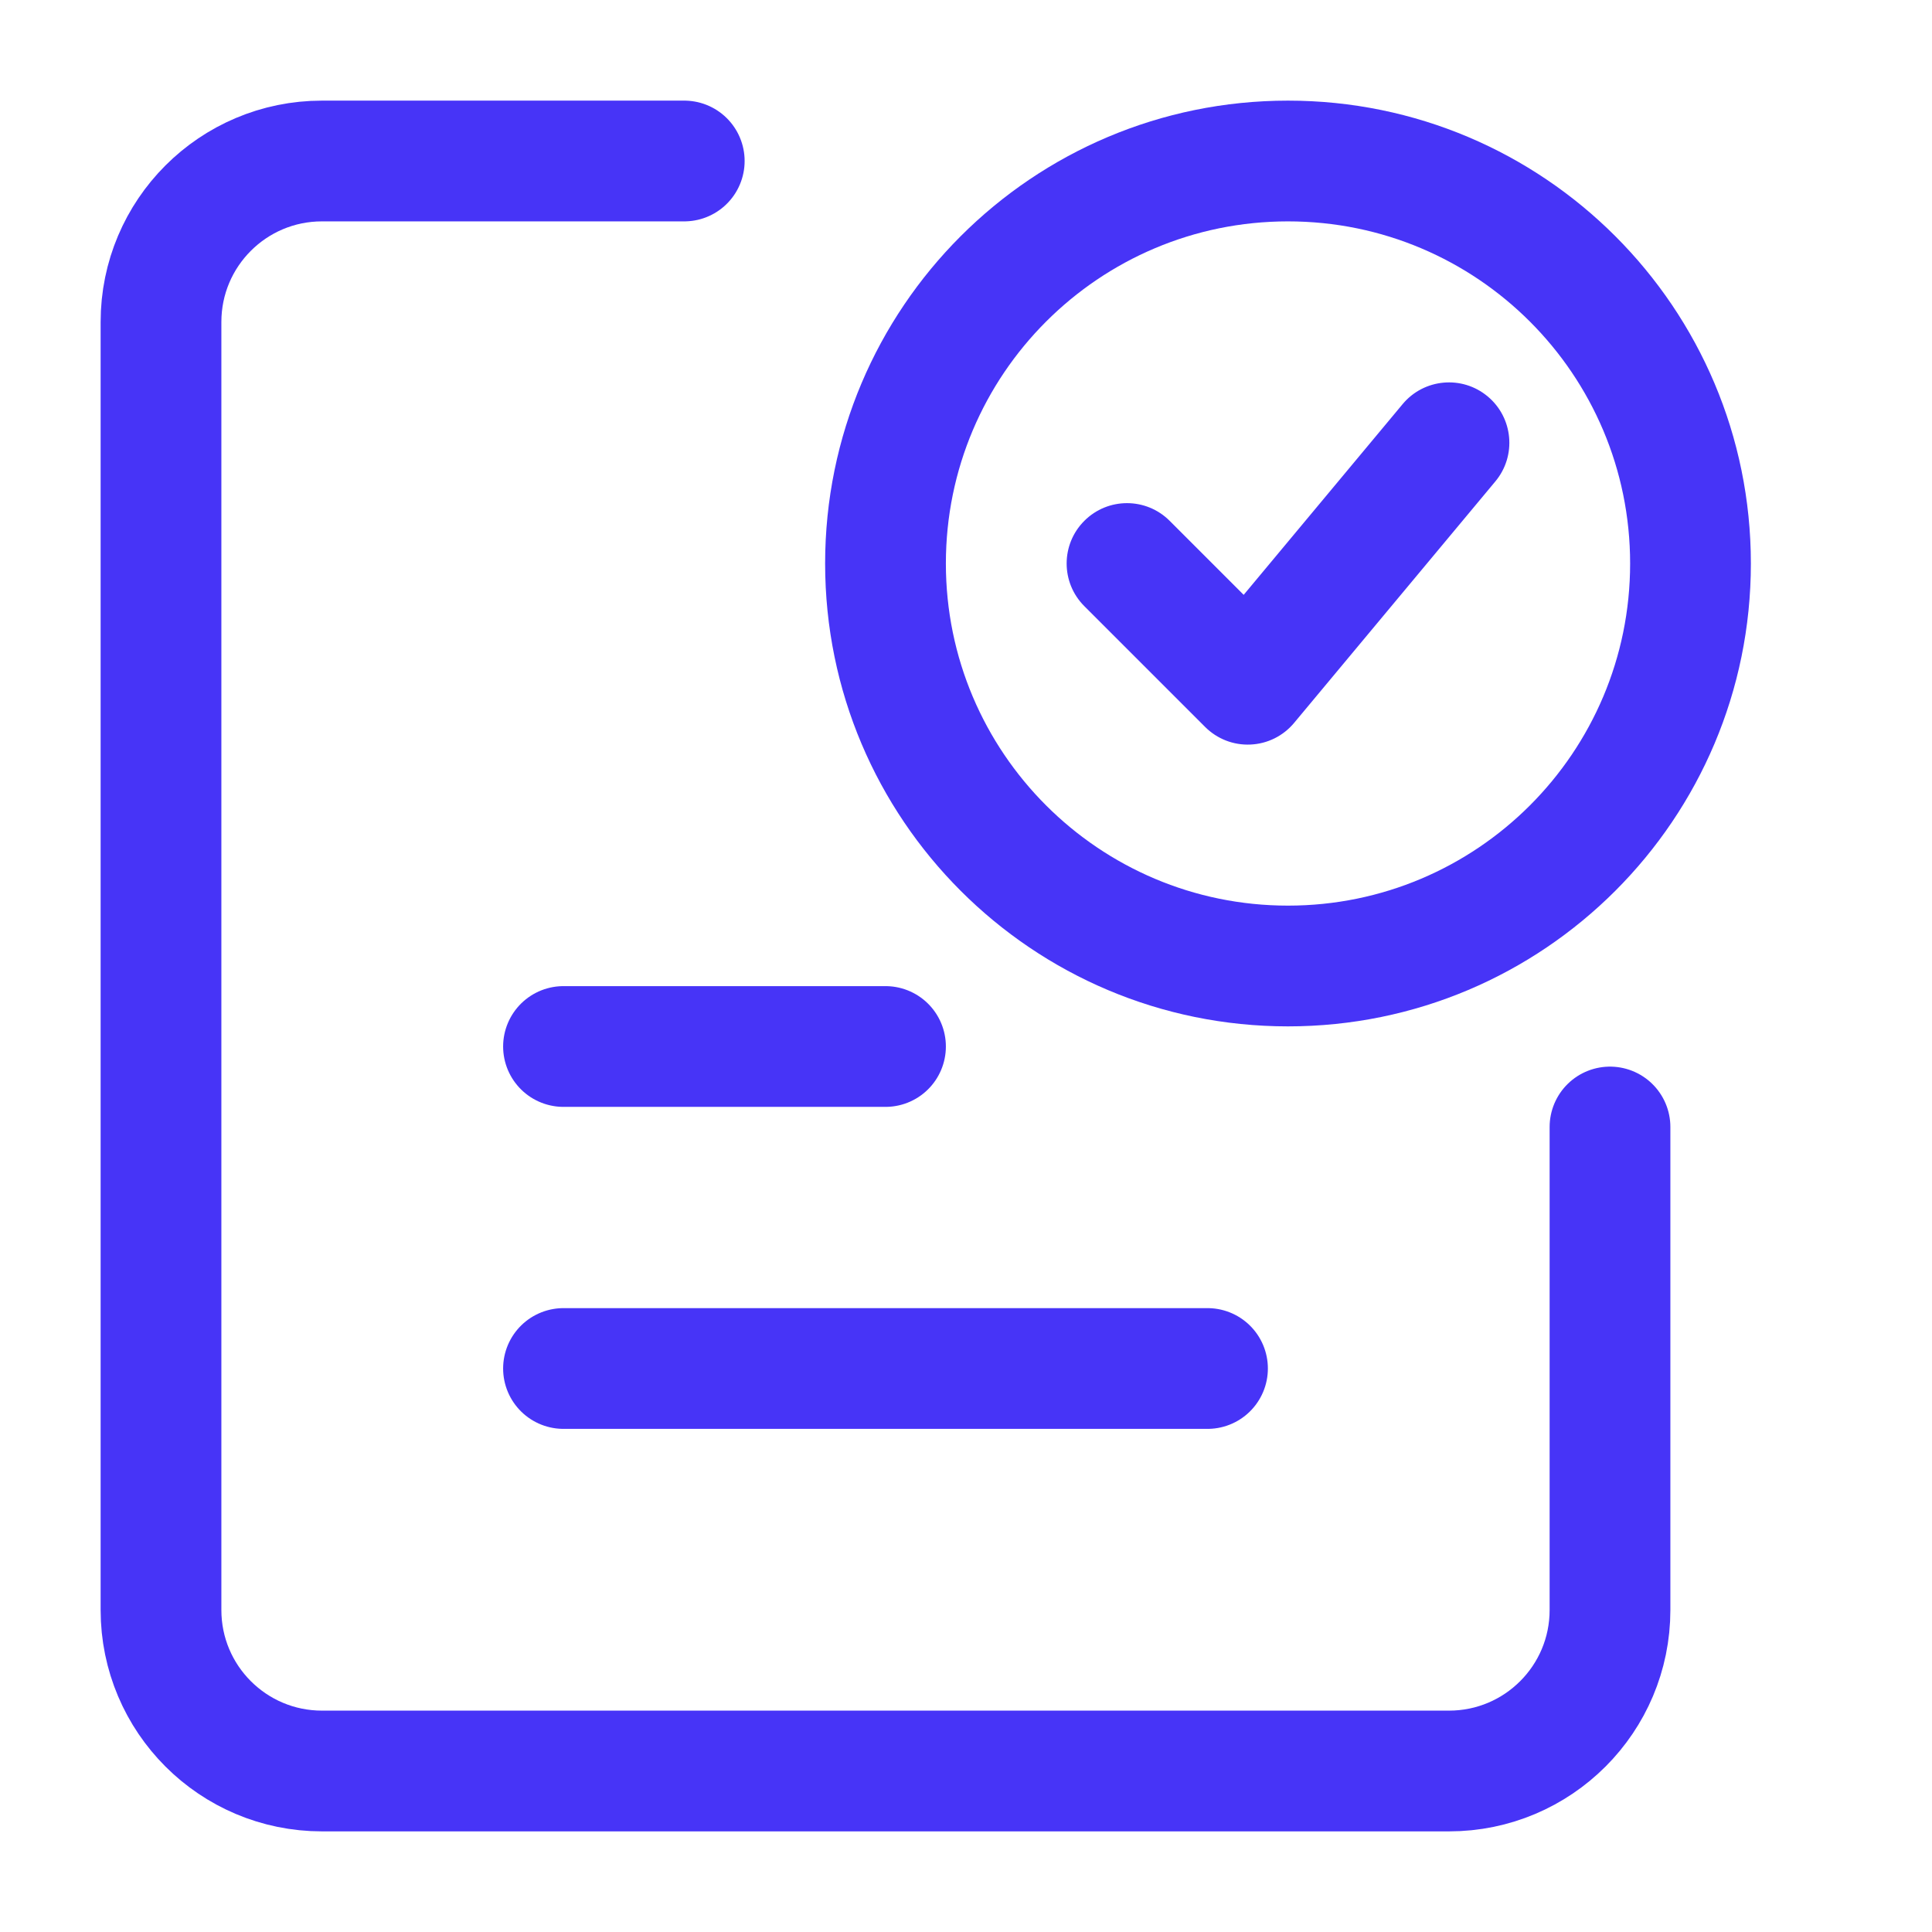 <?xml version="1.0" encoding="UTF-8"?>
<svg xmlns="http://www.w3.org/2000/svg" width="24" height="24" viewBox="0 0 24 24" fill="none">
  <path d="M7 13H11" stroke="#4734F7" stroke-width="1.5" stroke-linecap="round" stroke-linejoin="round"></path>
  <path d="M7 17H15" stroke="#4734F7" stroke-width="1.5" stroke-linecap="round" stroke-linejoin="round"></path>
  <path d="M8.5 2H4C2.895 2 2 2.895 2 4V20C2 21.105 2.895 22 4 22H18C19.105 22 20 21.105 20 20V14" stroke="#4734F7" stroke-width="1.5" stroke-linecap="round" stroke-linejoin="round"></path>
  <path d="M14.53 6.47C14.237 6.177 13.763 6.177 13.47 6.47C13.177 6.763 13.177 7.237 13.47 7.53L14.53 6.47ZM15.5 8.5L14.97 9.03C15.119 9.179 15.323 9.259 15.534 9.249C15.745 9.24 15.941 9.142 16.076 8.98L15.5 8.5ZM18.576 5.98C18.841 5.662 18.798 5.189 18.48 4.924C18.162 4.659 17.689 4.702 17.424 5.02L18.576 5.98ZM21.75 7C21.75 3.824 19.176 1.25 16 1.25V2.75C18.347 2.75 20.25 4.653 20.25 7H21.75ZM16 1.25C12.824 1.25 10.25 3.824 10.25 7H11.75C11.75 4.653 13.653 2.75 16 2.75V1.25ZM10.25 7C10.25 10.176 12.824 12.75 16 12.75V11.25C13.653 11.25 11.75 9.347 11.75 7H10.25ZM16 12.75C19.176 12.75 21.75 10.176 21.75 7H20.25C20.25 9.347 18.347 11.25 16 11.25V12.75ZM13.47 7.53L14.97 9.03L16.03 7.97L14.53 6.47L13.47 7.53ZM16.076 8.98L18.576 5.98L17.424 5.02L14.924 8.02L16.076 8.98Z" fill="#4734F7"></path>
</svg>
